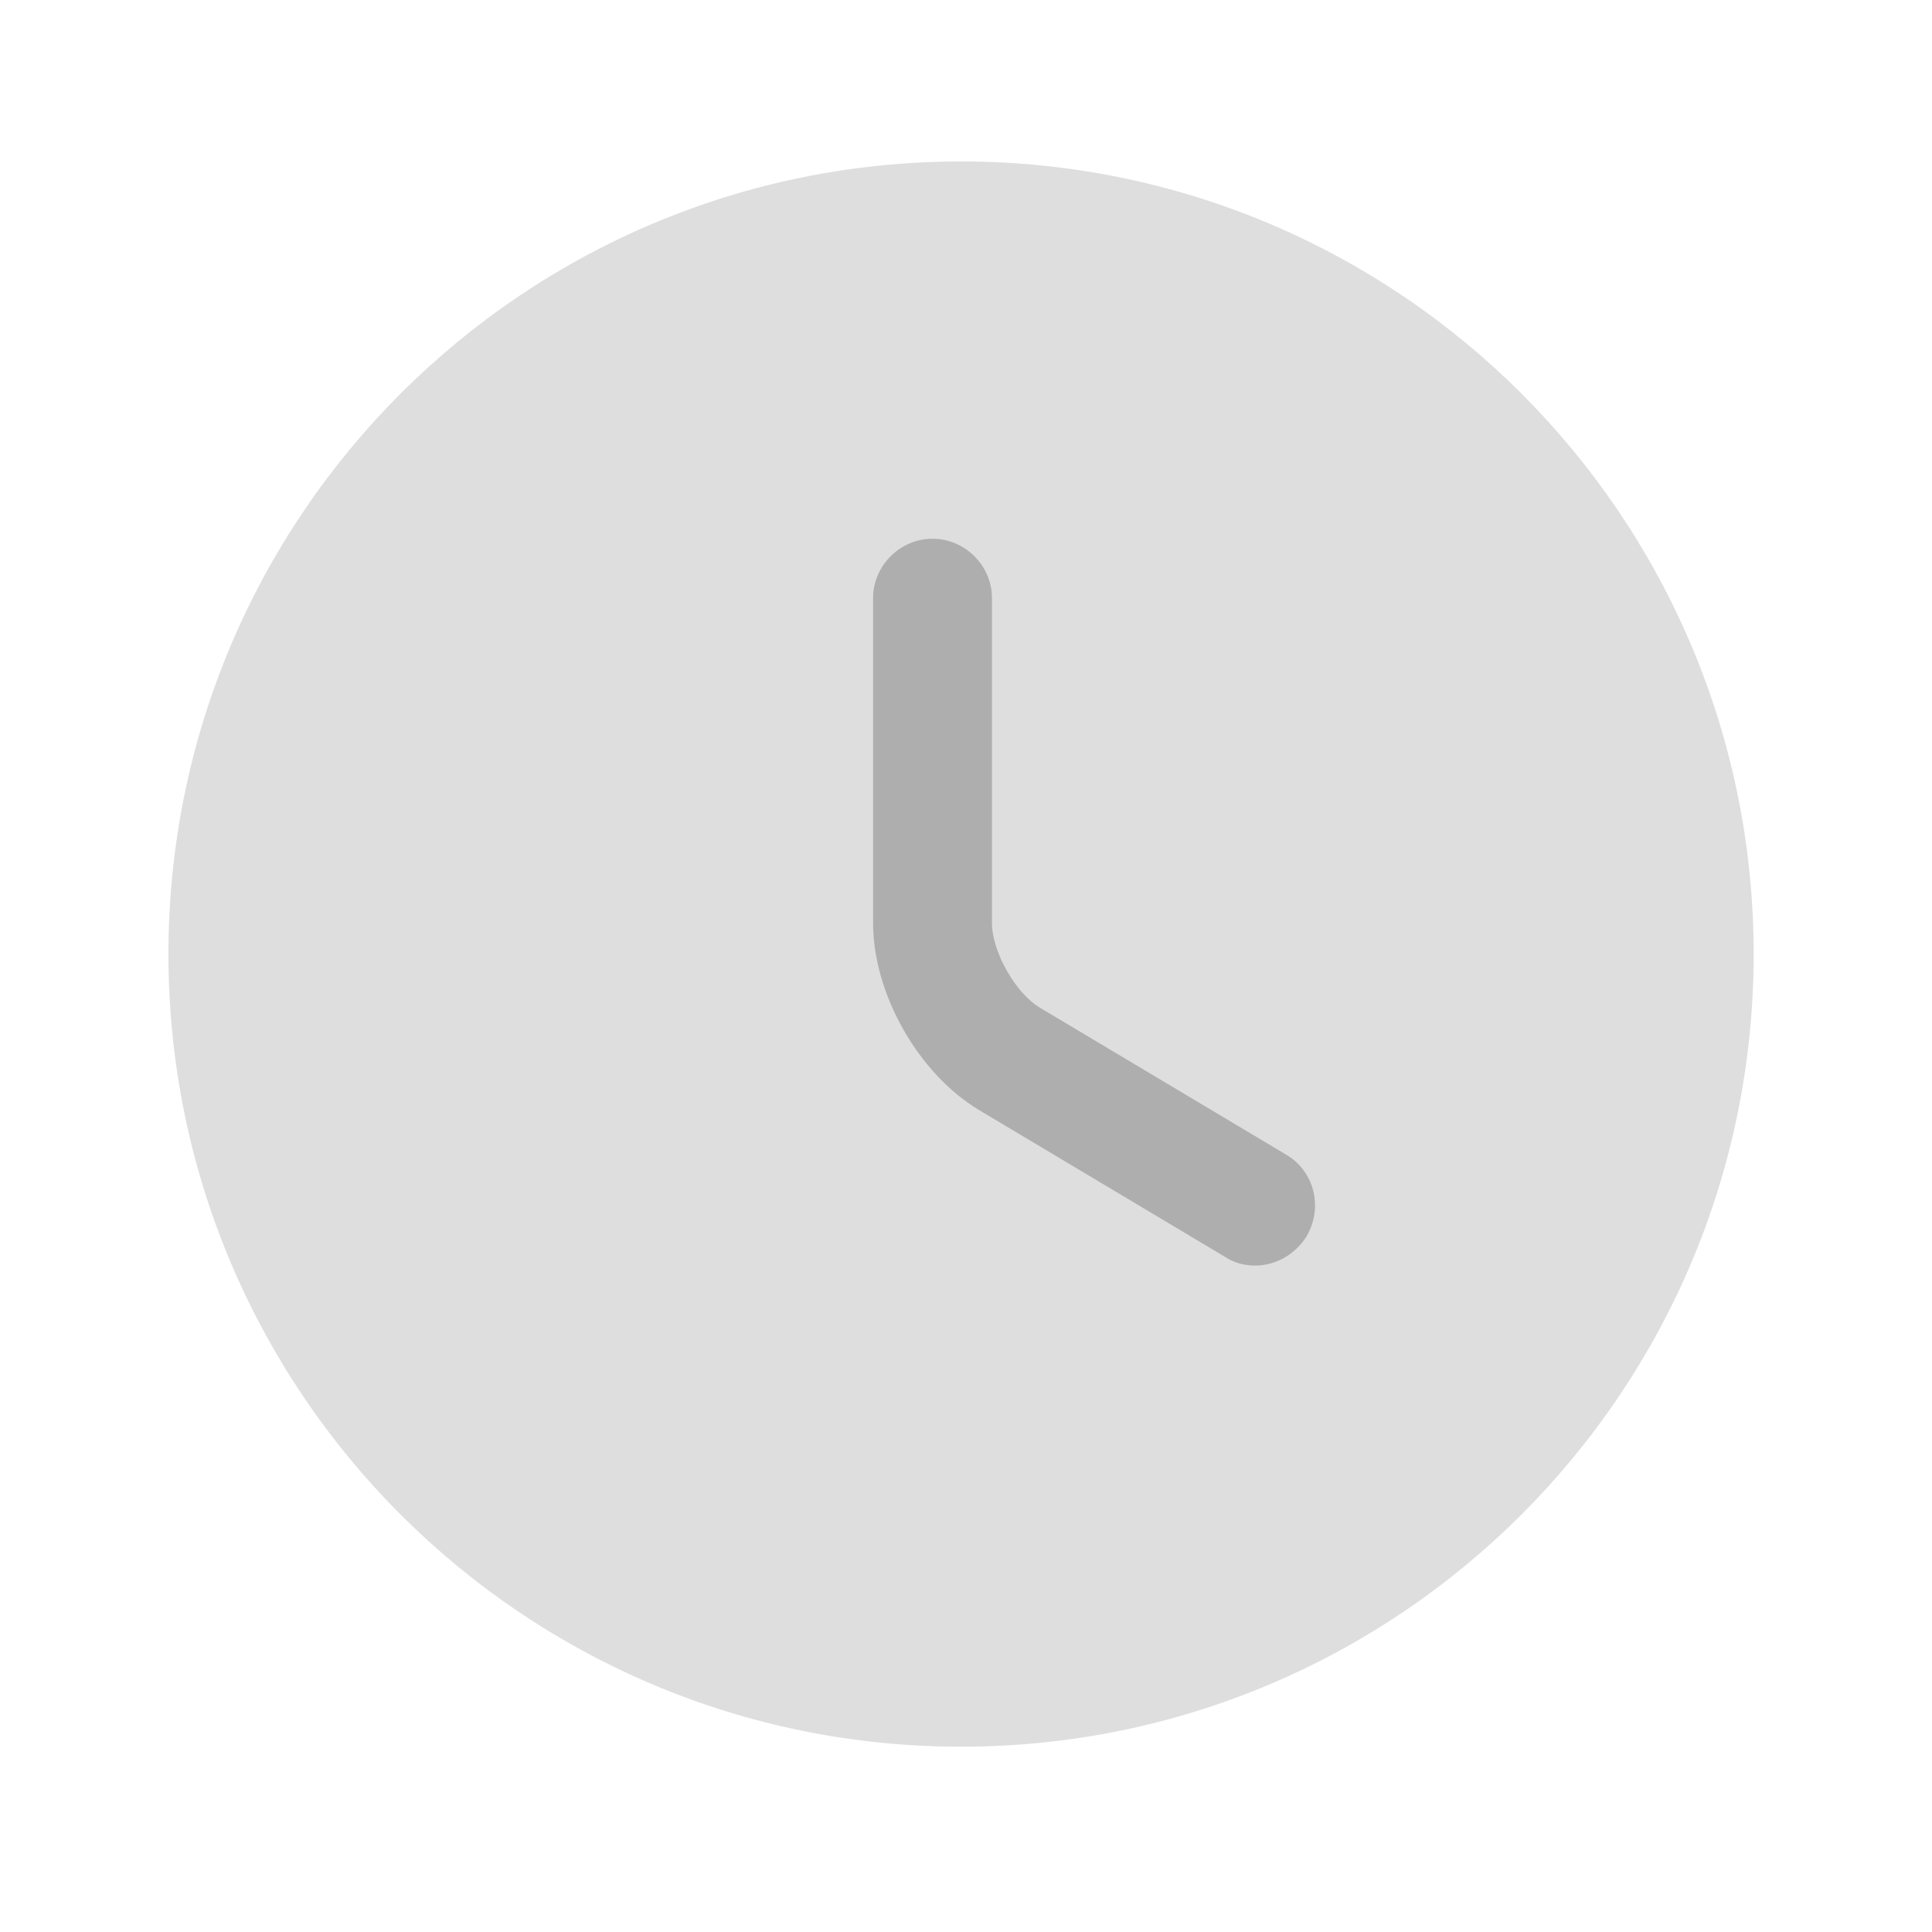 <svg width="65" height="65" viewBox="0 0 65 65" fill="none" xmlns="http://www.w3.org/2000/svg">
<g id="vuesax/bulk/clock">
<g id="clock">
<path id="Vector" opacity="0.4" d="M32.333 58.766C47.061 58.766 59 46.826 59 32.099C59 17.371 47.061 5.432 32.333 5.432C17.606 5.432 5.667 17.371 5.667 32.099C5.667 46.826 17.606 58.766 32.333 58.766Z" fill="#AEAEAE"/>
<path id="Vector_2" d="M42.227 42.578C41.88 42.578 41.534 42.498 41.214 42.285L32.947 37.351C30.894 36.124 29.374 33.431 29.374 31.058V20.125C29.374 19.031 30.28 18.125 31.374 18.125C32.467 18.125 33.374 19.031 33.374 20.125V31.058C33.374 32.018 34.174 33.431 35 33.911L43.267 38.844C44.227 39.404 44.52 40.631 43.96 41.591C43.56 42.231 42.894 42.578 42.227 42.578Z" fill="#AEAEAE"/>
</g>
</g>
</svg>
